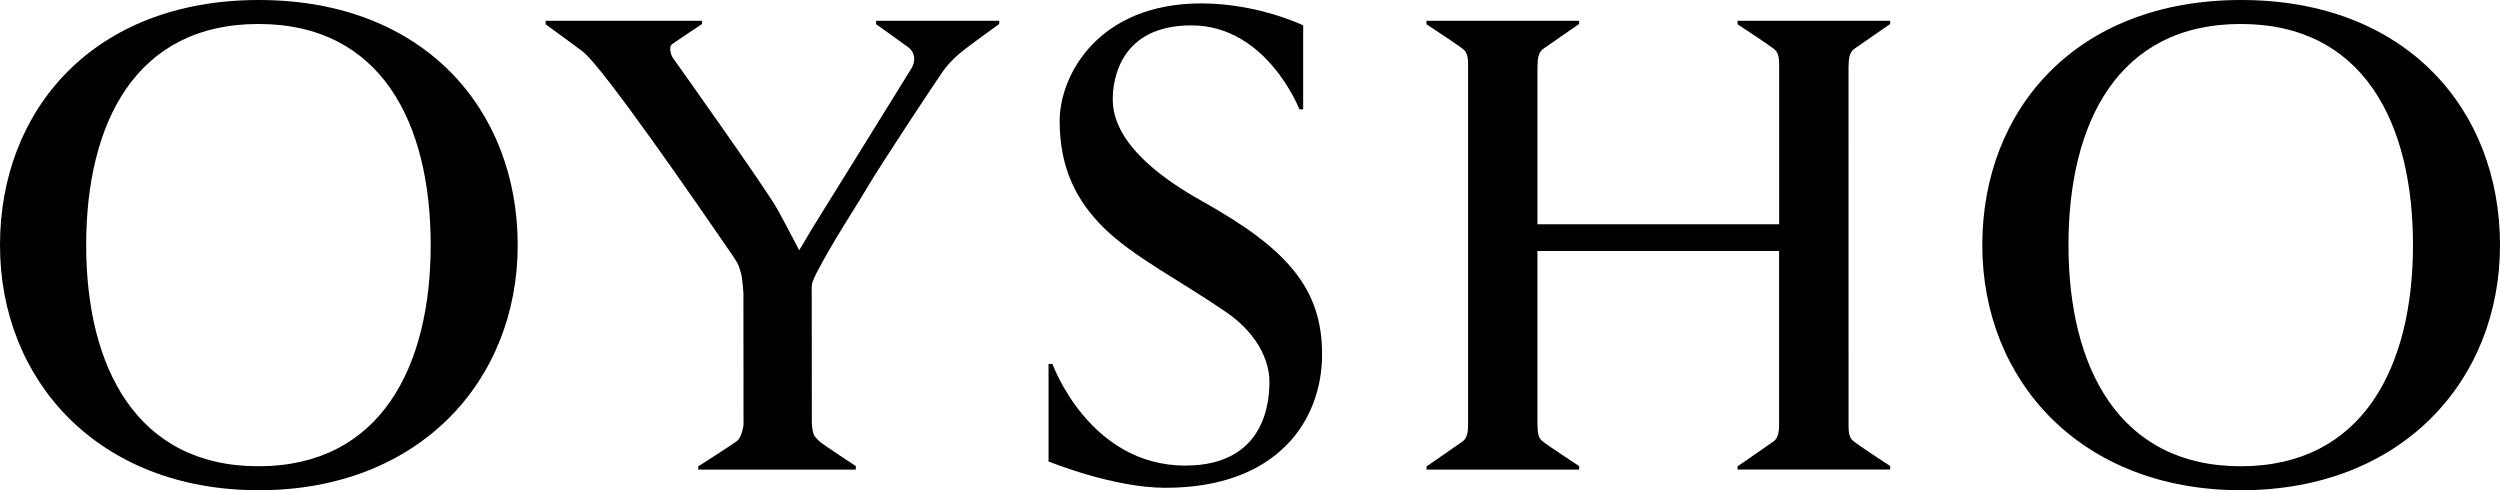 <?xml version="1.0" encoding="utf-8"?>
<!-- Generator: Adobe Illustrator 26.0.2, SVG Export Plug-In . SVG Version: 6.00 Build 0)  -->
<svg version="1.1" xmlns="http://www.w3.org/2000/svg" xmlns:xlink="http://www.w3.org/1999/xlink" x="0px" y="0px"
	 viewBox="0 0 1188.57 233.07" style="enable-background:new 0 0 1188.57 233.07;" xml:space="preserve">
<g id="Layer_1">
</g>
<g id="Layer_3">
	<g>
		<path d="M123.06,0C44.48,0,0,52.17,0,116.54c0,64.36,46.69,116.53,123.06,116.53c76.37,0,123.07-52.17,123.07-116.53
			C246.13,52.17,201.65,0,123.06,0z M122.87,221.67c-57.92,0-81.9-47.07-81.9-105.13c0-58.07,23.46-105.14,81.9-105.14
			c58.43,0,81.89,47.07,81.89,105.14C204.76,174.6,180.78,221.67,122.87,221.67z"/>
		<path d="M1065.5,0c-78.58,0-123.06,52.17-123.06,116.54c0,64.36,46.69,116.53,123.06,116.53c76.37,0,123.07-52.17,123.07-116.53
			C1188.57,52.17,1144.09,0,1065.5,0z M1065.31,221.67c-57.92,0-81.9-47.07-81.9-105.13c0-58.07,23.46-105.14,81.9-105.14
			c58.43,0,81.89,47.07,81.89,105.14C1147.2,174.6,1123.22,221.67,1065.31,221.67z"/>
		<path d="M882.04,210.38c-1.37-1.17-3.19-1.69-3.19-7.82c0-0.12-0.01-171.41-0.01-171.41c0.04-0.04,0.07-0.09,0.07-0.13
			c0-1.69-0.02-5.85,2.52-7.68c3.13-2.25,17.22-11.93,17.22-11.93V9.89h-72.57v1.65c0,0,15.26,10.04,16.63,11.22
			c1.37,1.17,3.15,1.7,3.15,7.83v76.04H730.95V31.15c0.04-0.04,0.07-0.09,0.07-0.13c0-1.69-0.02-5.85,2.52-7.68
			c3.13-2.25,17.22-11.93,17.22-11.93V9.89h-72.57v1.65c0,0,15.26,10.04,16.63,11.22s3.15,1.7,3.15,7.83v171.51
			c0,0.01-0.02,0.02-0.02,0.03c0,1.69,0.02,5.85-2.52,7.68c-3.13,2.25-17.22,11.93-17.22,11.93v1.52h72.57v-1.65
			c0,0-15.26-10.04-16.63-11.22c-1.37-1.17-3.15-1.7-3.15-7.83c0-0.12-0.03-0.22-0.06-0.33v-82.89h114.89v82.74
			c0,0.01-0.02,0.02-0.02,0.03c0,1.69,0.02,5.85-2.52,7.68c-3.13,2.25-17.22,11.93-17.22,11.93v1.52h72.57v-1.65
			C898.67,221.6,883.4,211.55,882.04,210.38z"/>
		<path d="M416.55,9.89v1.65c0,0,14.17,10.09,15.45,11.07c3.01,2.32,3.42,6.41,1.37,9.83c-2.05,3.42-46.96,75.72-46.96,75.72
			l-6.46,10.86c0,0-5.09-9.98-10.37-19.57c-5.28-9.59-49.95-72.33-49.95-72.33c-0.99-2.05-1.6-5.14,0-6.21
			c3.21-2.14,14.1-9.5,14.1-9.5V9.89H259.4v1.65c0,0,16.26,11.86,17.67,12.97c9.95,7.83,55.15,73.58,71.06,96.7
			c3.33,4.84,3.16,5.49,4.04,8.24c0.88,2.76,1.28,10.11,1.28,10.11l0.04,62.53c0,0.01-0.73,5.87-3.28,7.71
			c-3.13,2.25-18.24,11.93-18.24,11.93v1.52h74.91v-1.65c0,0-15.26-10.04-16.63-11.22c-0.58-0.5-2.83-2.31-3.4-3.91
			c-0.77-2.17-0.87-5.37-0.88-5.43l-0.05-61.13c0,0-0.16-4.21,0.26-5.48c0.42-1.27,1.27-3.22,2.12-4.84
			c8.27-15.8,18.44-30.91,23.94-40.32c6.07-10.37,32.35-50.09,36-55.3c3.65-5.22,8.71-9.11,8.71-9.11
			c2.52-2.25,18.1-13.45,18.1-13.45V9.89H416.55z"/>
		<path d="M619.56,12.06v39.91h-1.79c0,0-15.46-39.91-51.36-39.91c-33.75,0-37.37,25.66-37.37,34.96c0,7.63,2.09,26.09,42.52,48.65
			c40.43,22.57,57,41.48,57,72.78s-21.07,63.46-74.48,63.46c-25.04,0-55.57-12.52-55.57-12.52v-46.37h1.86
			c0,0,17.32,48.33,63.16,48.33c38.8,0,39.98-31.76,39.98-39.72c0-2.35,0.26-18.98-20.87-33.46
			c-21.13-14.48-43.63-26.02-57.33-39.33c-13.7-13.3-21.52-29.15-21.52-51.26s18.59-55.96,67.3-55.96
			C598.11,1.62,619.56,12.06,619.56,12.06z"/>
	</g>
</g>
<g id="Layer_2">
</g>
</svg>
